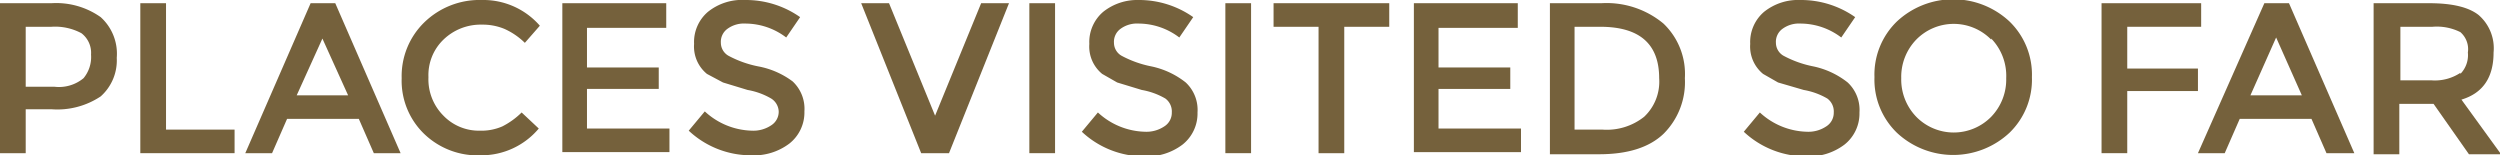 <svg xmlns="http://www.w3.org/2000/svg" width="233.4" height="14.5" viewBox="0 0 233.4 14.5">
  <defs>
    <style>
      .cls-1 {
        fill: #75613c;
      }
    </style>
  </defs>
  <title>top_thumb_ttl1</title>
  <g id="レイヤー_2" data-name="レイヤー 2">
    <g id="マウスオン">
      <g>
        <path class="cls-1" d="M9.4,1.6a4.6,4.6,0,0,1,1.5,3.8A4.5,4.5,0,0,1,9.4,9a7.3,7.3,0,0,1-4.6,1.2H2.4v4.1H0V.3H4.8A7.2,7.2,0,0,1,9.4,1.6ZM7.8,7.3a3.1,3.1,0,0,0,.7-2.2,2.3,2.3,0,0,0-.9-2,5.2,5.2,0,0,0-2.8-.6H2.4V8.1H5.1A3.6,3.6,0,0,0,7.8,7.3Z"/>
        <path class="cls-1" d="M13.1,14.3V.3h2.4V12.1h6.4v2.2Z"/>
        <path class="cls-1" d="M31.3.3l6.1,14H34.9l-1.4-3.2H26.8l-1.4,3.2H22.9L29,.3Zm1.2,8.6L30.1,3.6,27.7,8.9Z"/>
        <path class="cls-1" d="M44.8,12.2a4.9,4.9,0,0,0,2.1-.4,7.2,7.2,0,0,0,1.8-1.3L50.3,12a7,7,0,0,1-5.4,2.5,7.2,7.2,0,0,1-5.3-2,6.9,6.9,0,0,1-2.1-5.2,7,7,0,0,1,2.1-5.2A7.4,7.4,0,0,1,45,0a7,7,0,0,1,5.4,2.4L49,4a6.5,6.5,0,0,0-1.9-1.3A5.3,5.3,0,0,0,45,2.3a5,5,0,0,0-3.6,1.4A4.6,4.6,0,0,0,40,7.2a4.8,4.8,0,0,0,1.4,3.6A4.6,4.6,0,0,0,44.8,12.2Z"/>
        <path class="cls-1" d="M62.2.3V2.6H54.8V6.3h6.7V8.3H54.8v3.7h7.7v2.2h-10V.3Z"/>
        <path class="cls-1" d="M67.9,2.7a1.5,1.5,0,0,0-.6,1.3,1.4,1.4,0,0,0,.7,1.2,9.9,9.9,0,0,0,2.8,1A7.7,7.7,0,0,1,74,7.6a3.5,3.5,0,0,1,1.1,2.8,3.7,3.7,0,0,1-1.4,3,5.5,5.5,0,0,1-3.6,1.1,8.5,8.5,0,0,1-5.8-2.3l1.5-1.8a6.7,6.7,0,0,0,4.4,1.8,3,3,0,0,0,1.8-.5,1.5,1.5,0,0,0,.7-1.3A1.5,1.5,0,0,0,72,9.2a6.6,6.6,0,0,0-2.2-.8l-2.3-.7L66,6.9a3.3,3.3,0,0,1-1.2-2.8,3.7,3.7,0,0,1,1.3-3A5.1,5.1,0,0,1,69.6,0a8.8,8.8,0,0,1,5.1,1.6L73.4,3.5a6.3,6.3,0,0,0-3.8-1.3A2.6,2.6,0,0,0,67.9,2.7Z"/>
        <path class="cls-1" d="M83,.3l4.3,10.5L91.6.3h2.6l-5.6,14H86L80.4.3Z"/>
        <path class="cls-1" d="M96.1.3h2.4v14H96.1Z"/>
        <path class="cls-1" d="M104.6,2.7a1.5,1.5,0,0,0-.6,1.3,1.4,1.4,0,0,0,.7,1.2,9.9,9.9,0,0,0,2.8,1,7.7,7.7,0,0,1,3.2,1.5,3.5,3.5,0,0,1,1.1,2.8,3.7,3.7,0,0,1-1.4,3,5.5,5.5,0,0,1-3.6,1.1,8.5,8.5,0,0,1-5.8-2.3l1.5-1.8a6.7,6.7,0,0,0,4.4,1.8,3,3,0,0,0,1.8-.5,1.5,1.5,0,0,0,.7-1.3,1.5,1.5,0,0,0-.6-1.3,6.6,6.6,0,0,0-2.2-.8l-2.3-.7-1.4-.8a3.3,3.3,0,0,1-1.2-2.8,3.7,3.7,0,0,1,1.3-3A5.1,5.1,0,0,1,106.3,0a8.8,8.8,0,0,1,5.1,1.6l-1.3,1.9a6.3,6.3,0,0,0-3.8-1.3A2.6,2.6,0,0,0,104.6,2.7Z"/>
        <path class="cls-1" d="M114.4.3h2.4v14h-2.4Z"/>
        <path class="cls-1" d="M125.5,2.5V14.3h-2.4V2.5h-4.2V.3h10.8V2.5Z"/>
        <path class="cls-1" d="M141.7.3V2.6h-7.4V6.3h6.7V8.3h-6.7v3.7h7.7v2.2h-10V.3Z"/>
        <path class="cls-1" d="M155.3,2.2a6.5,6.5,0,0,1,2,5.1,6.8,6.8,0,0,1-2,5.2q-2,1.9-6,1.9h-4.6V.3h4.8A8.3,8.3,0,0,1,155.3,2.2Zm-.4,5.1q0-4.8-5.5-4.8h-2.4v9.6h2.6a5.6,5.6,0,0,0,3.9-1.2A4.5,4.5,0,0,0,154.9,7.3Z"/>
        <path class="cls-1" d="M166.4,2.7a1.5,1.5,0,0,0-.6,1.3,1.4,1.4,0,0,0,.7,1.2,9.9,9.9,0,0,0,2.8,1,7.7,7.7,0,0,1,3.2,1.5,3.5,3.5,0,0,1,1.1,2.8,3.7,3.7,0,0,1-1.4,3,5.5,5.5,0,0,1-3.6,1.1,8.5,8.5,0,0,1-5.8-2.3l1.5-1.8a6.7,6.7,0,0,0,4.4,1.8,3,3,0,0,0,1.8-.5,1.5,1.5,0,0,0,.7-1.3,1.5,1.5,0,0,0-.6-1.3,6.6,6.6,0,0,0-2.2-.8L166,7.7l-1.4-.8a3.3,3.3,0,0,1-1.2-2.8,3.7,3.7,0,0,1,1.3-3A5.1,5.1,0,0,1,168.1,0a8.8,8.8,0,0,1,5.1,1.6l-1.3,1.9a6.3,6.3,0,0,0-3.8-1.3A2.6,2.6,0,0,0,166.4,2.7Z"/>
        <path class="cls-1" d="M187.6,12.4a7.7,7.7,0,0,1-10.5,0A6.9,6.9,0,0,1,175,7.2a6.9,6.9,0,0,1,2.1-5.2,7.7,7.7,0,0,1,10.5,0,6.9,6.9,0,0,1,2.1,5.2A6.9,6.9,0,0,1,187.6,12.4Zm-1.7-8.7a4.9,4.9,0,0,0-7,0,5,5,0,0,0-1.4,3.6,5,5,0,0,0,1.4,3.6,4.9,4.9,0,0,0,7,0,5,5,0,0,0,1.4-3.6A5,5,0,0,0,185.9,3.6Z"/>
        <path class="cls-1" d="M205.5.3V2.5h-6.9V6.4h6.6V8.5h-6.6v5.8h-2.4V.3Z"/>
        <path class="cls-1" d="M213.7.3l6.1,14h-2.6l-1.4-3.2h-6.7l-1.4,3.2h-2.5l6.2-14Zm1.2,8.6-2.4-5.4-2.4,5.4Z"/>
        <path class="cls-1" d="M232.8,4.9q0,3.5-3,4.4l3.7,5.1h-3l-3.3-4.7H224v4.7h-2.4V.3h5.2q3.2,0,4.6,1.1A4.1,4.1,0,0,1,232.8,4.9Zm-3.1,2a2.5,2.5,0,0,0,.7-2,2.1,2.1,0,0,0-.7-1.9,4.9,4.9,0,0,0-2.6-.5h-3v5H227A4.3,4.3,0,0,0,229.7,6.8Z"/>
      </g>
    </g>
  </g>
</svg>
